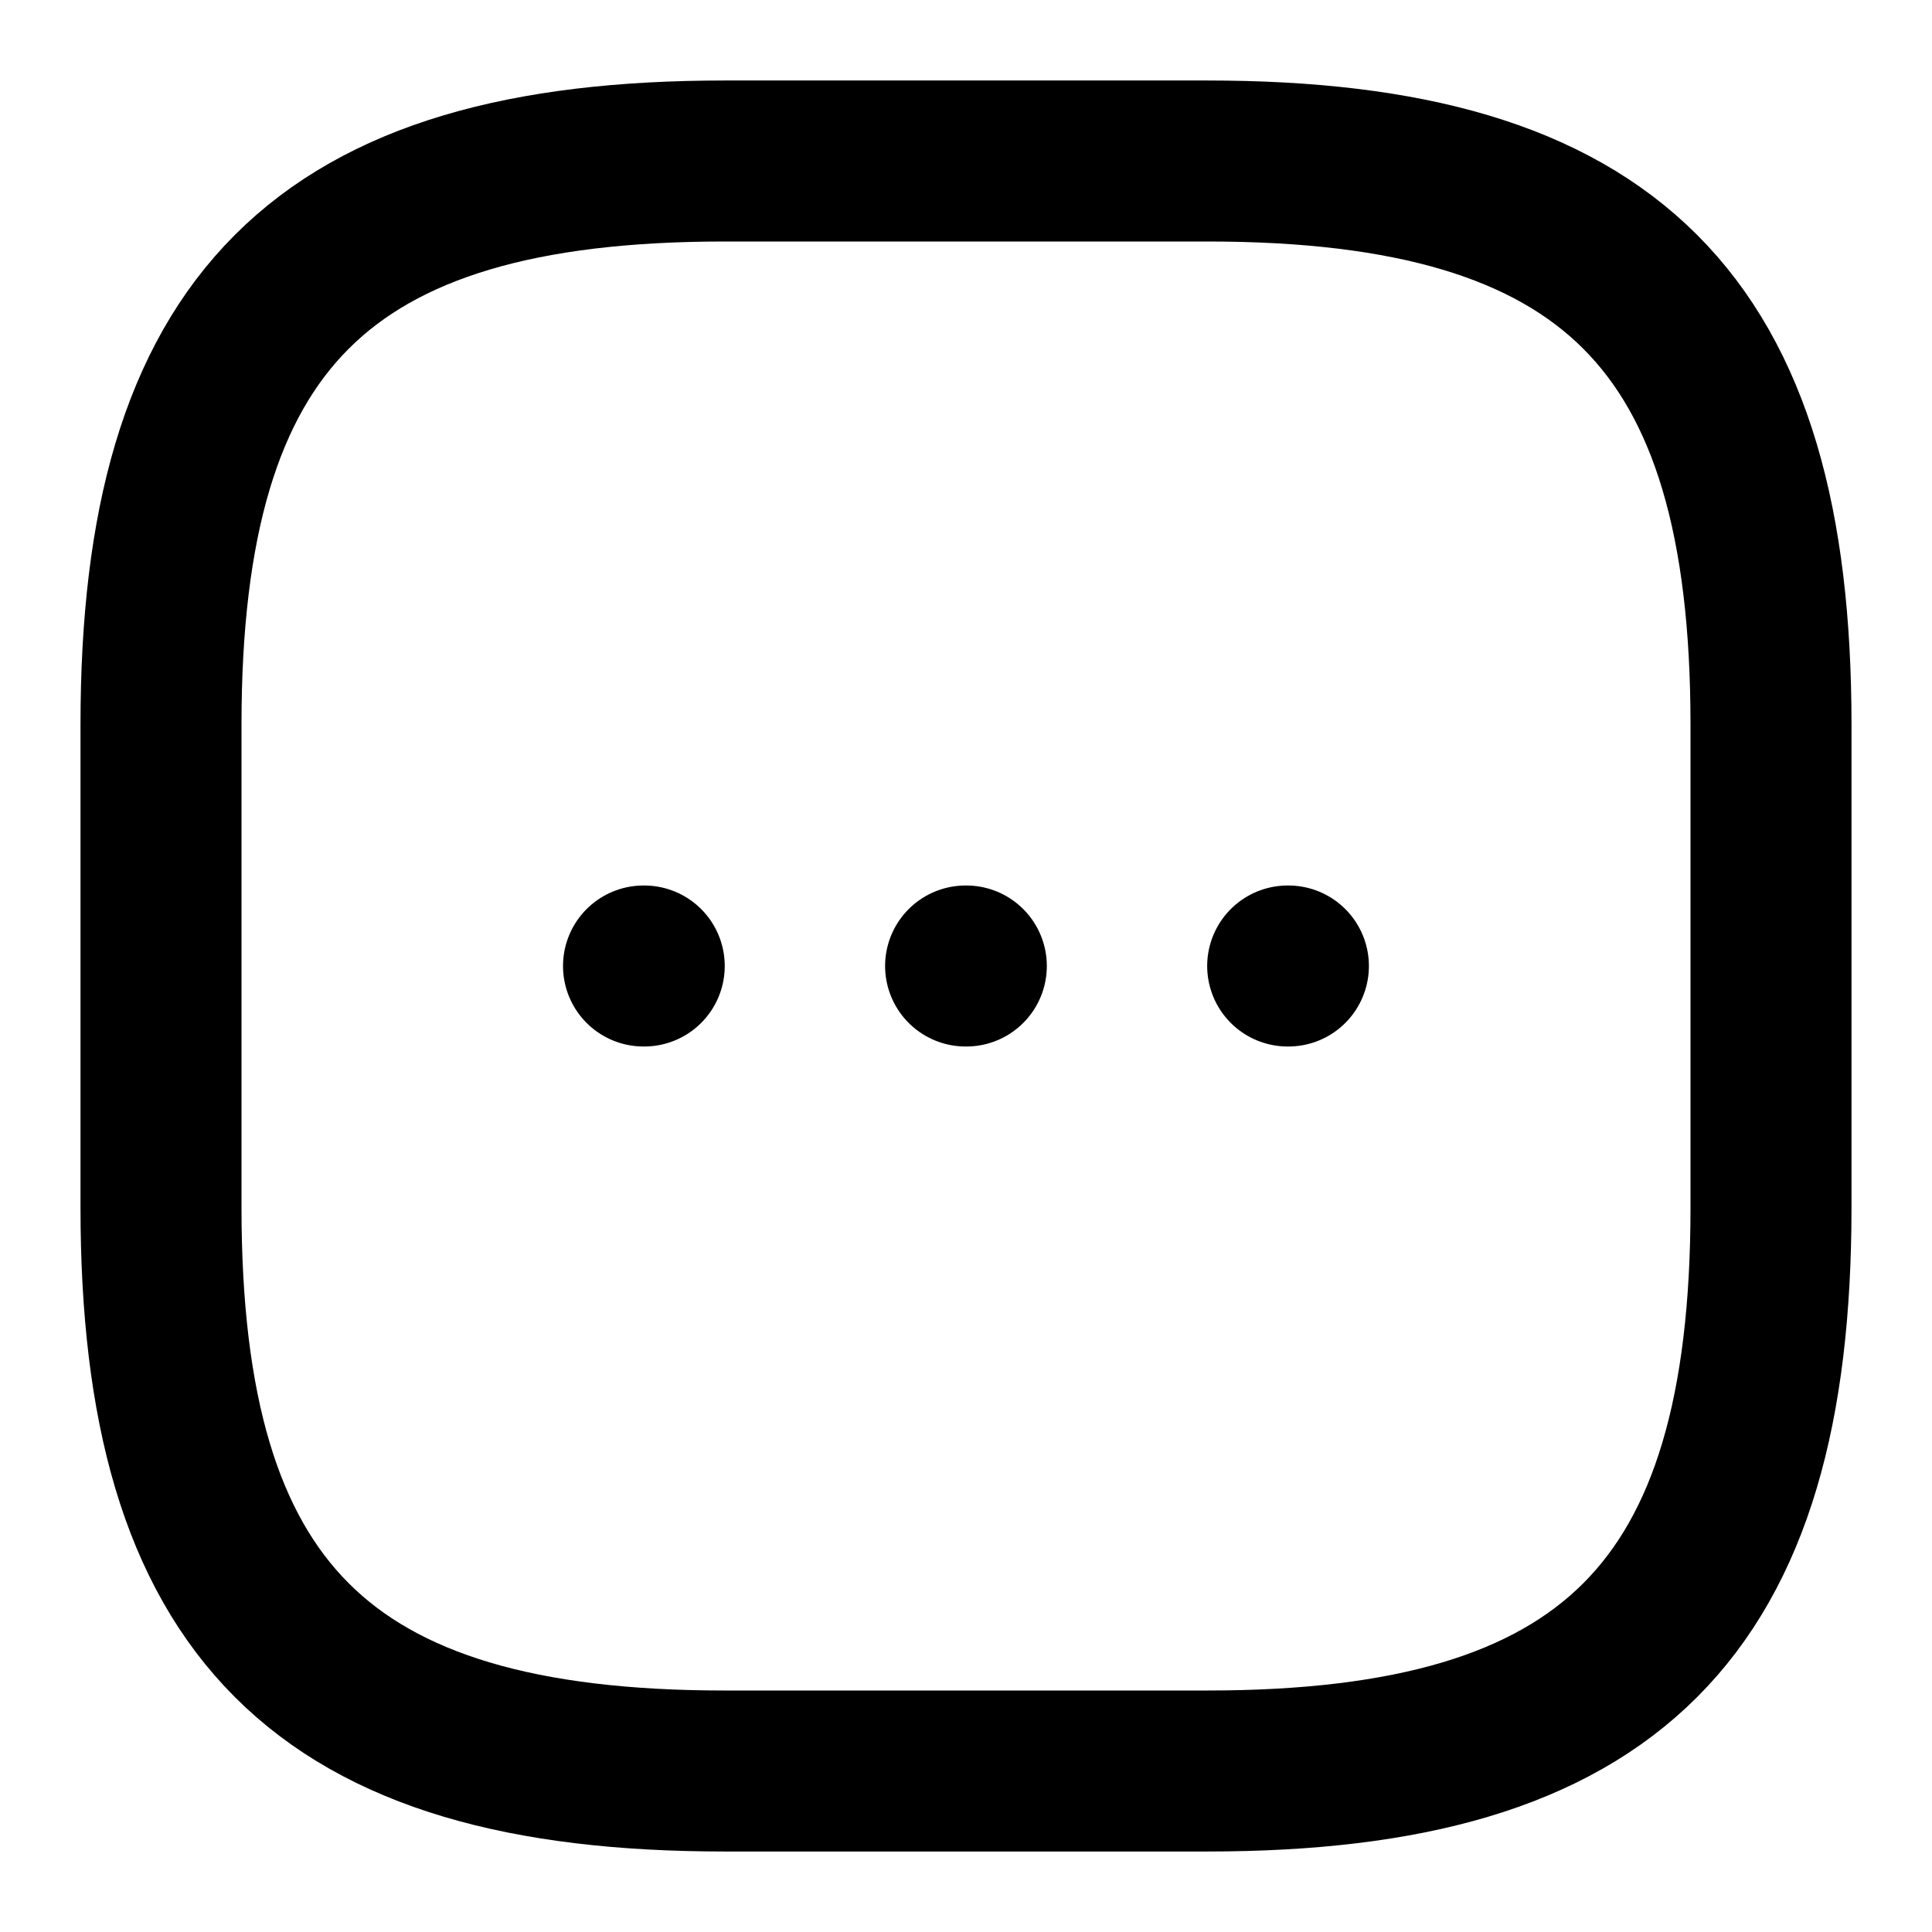 <svg width="24" height="24" viewBox="0 0 24 24" fill="none" xmlns="http://www.w3.org/2000/svg">
<path d="M9 22H15C20 22 22 20 22 15V9C22 4 20 2 15 2H9C4 2 2 4 2 9V15C2 20 4 22 9 22Z" stroke="black" stroke-width="2" stroke-linecap="round" stroke-linejoin="round"/>
<path d="M15.996 12H16.005" stroke="black" stroke-width="2" stroke-linecap="round" stroke-linejoin="round"/>
<path d="M11.995 12H12.004" stroke="black" stroke-width="2" stroke-linecap="round" stroke-linejoin="round"/>
<path d="M7.994 12H8.003" stroke="black" stroke-width="2" stroke-linecap="round" stroke-linejoin="round"/>
</svg>
